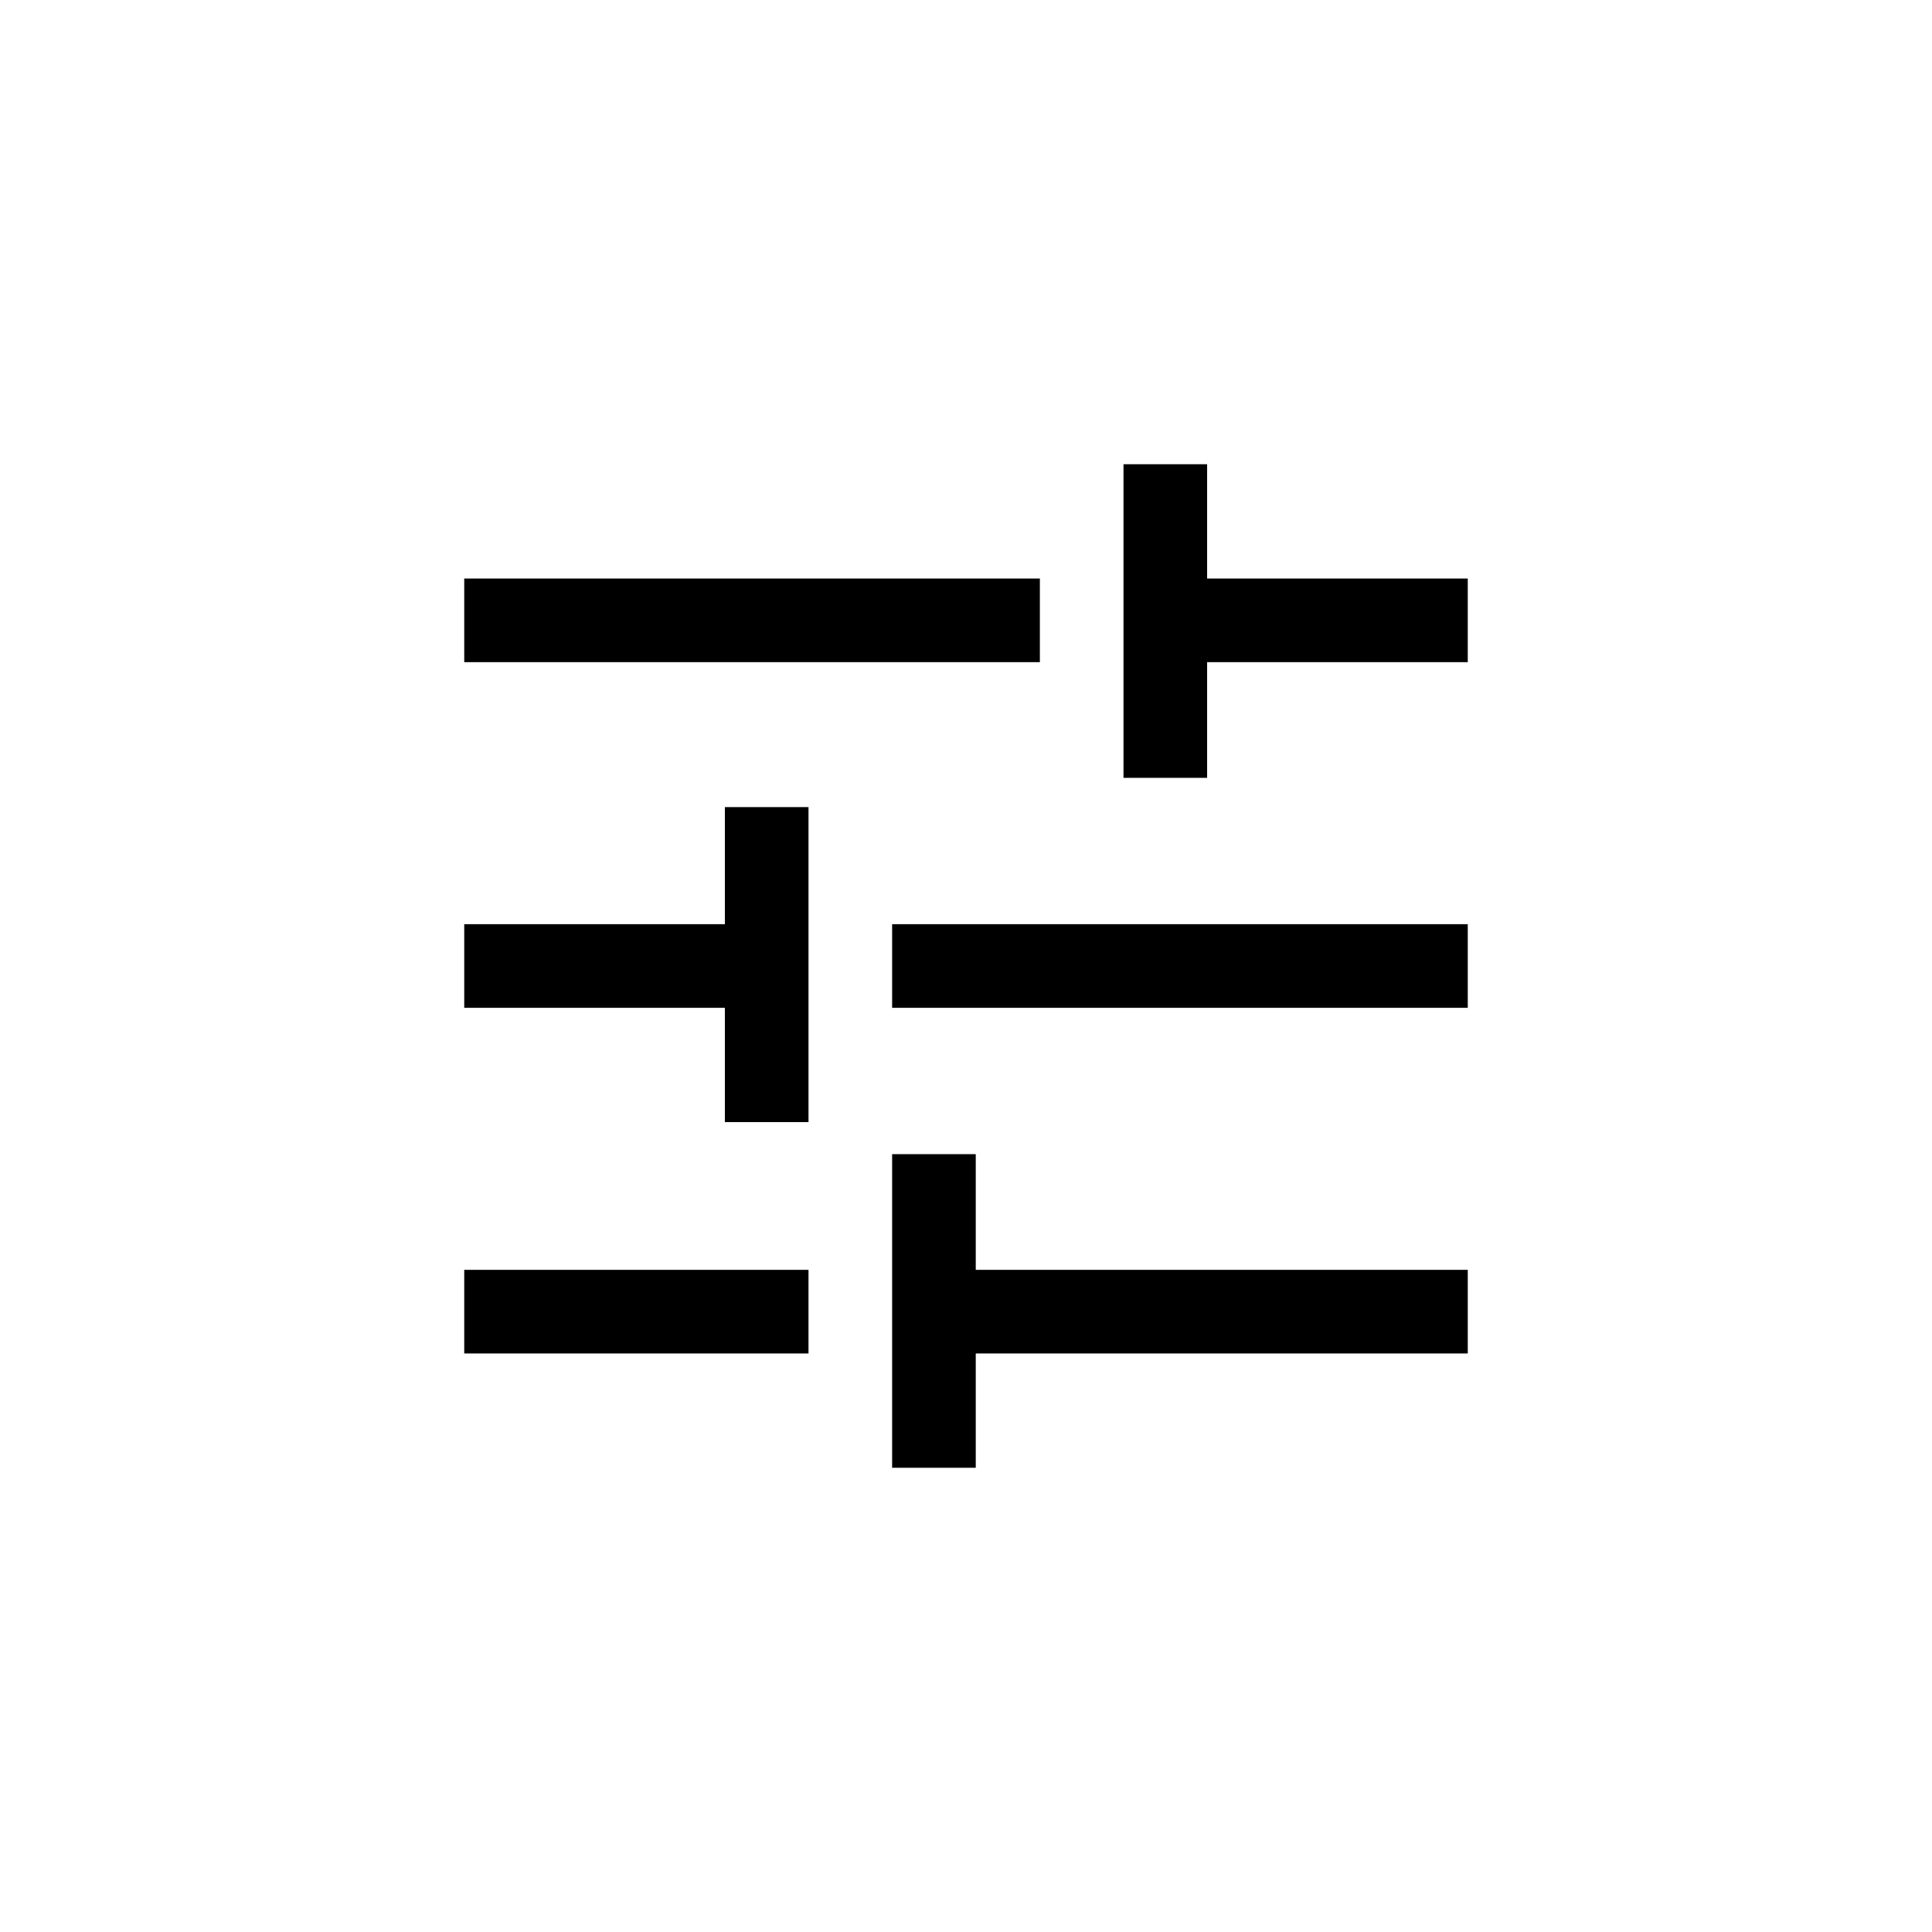 <svg xmlns="http://www.w3.org/2000/svg" id="a" data-name="Layer 1" viewBox="0 0 2048 2048"><path d="M945.693,1555.894v-332.434h88.649v122.631h521.551v88.649h-521.551v121.154h-88.649ZM492.106,1434.74v-88.649h364.938v88.649h-364.938ZM768.396,1189.478v-121.154h-276.289v-88.649h276.289v-124.109h88.649v333.911h-88.649ZM945.693,1068.324v-88.649h610.2v88.649h-610.2ZM1190.955,824.54v-332.434h88.649v121.154h276.289v88.649h-276.289v122.631h-88.649ZM492.106,701.909v-88.649h610.2v88.649H492.106Z"></path></svg>